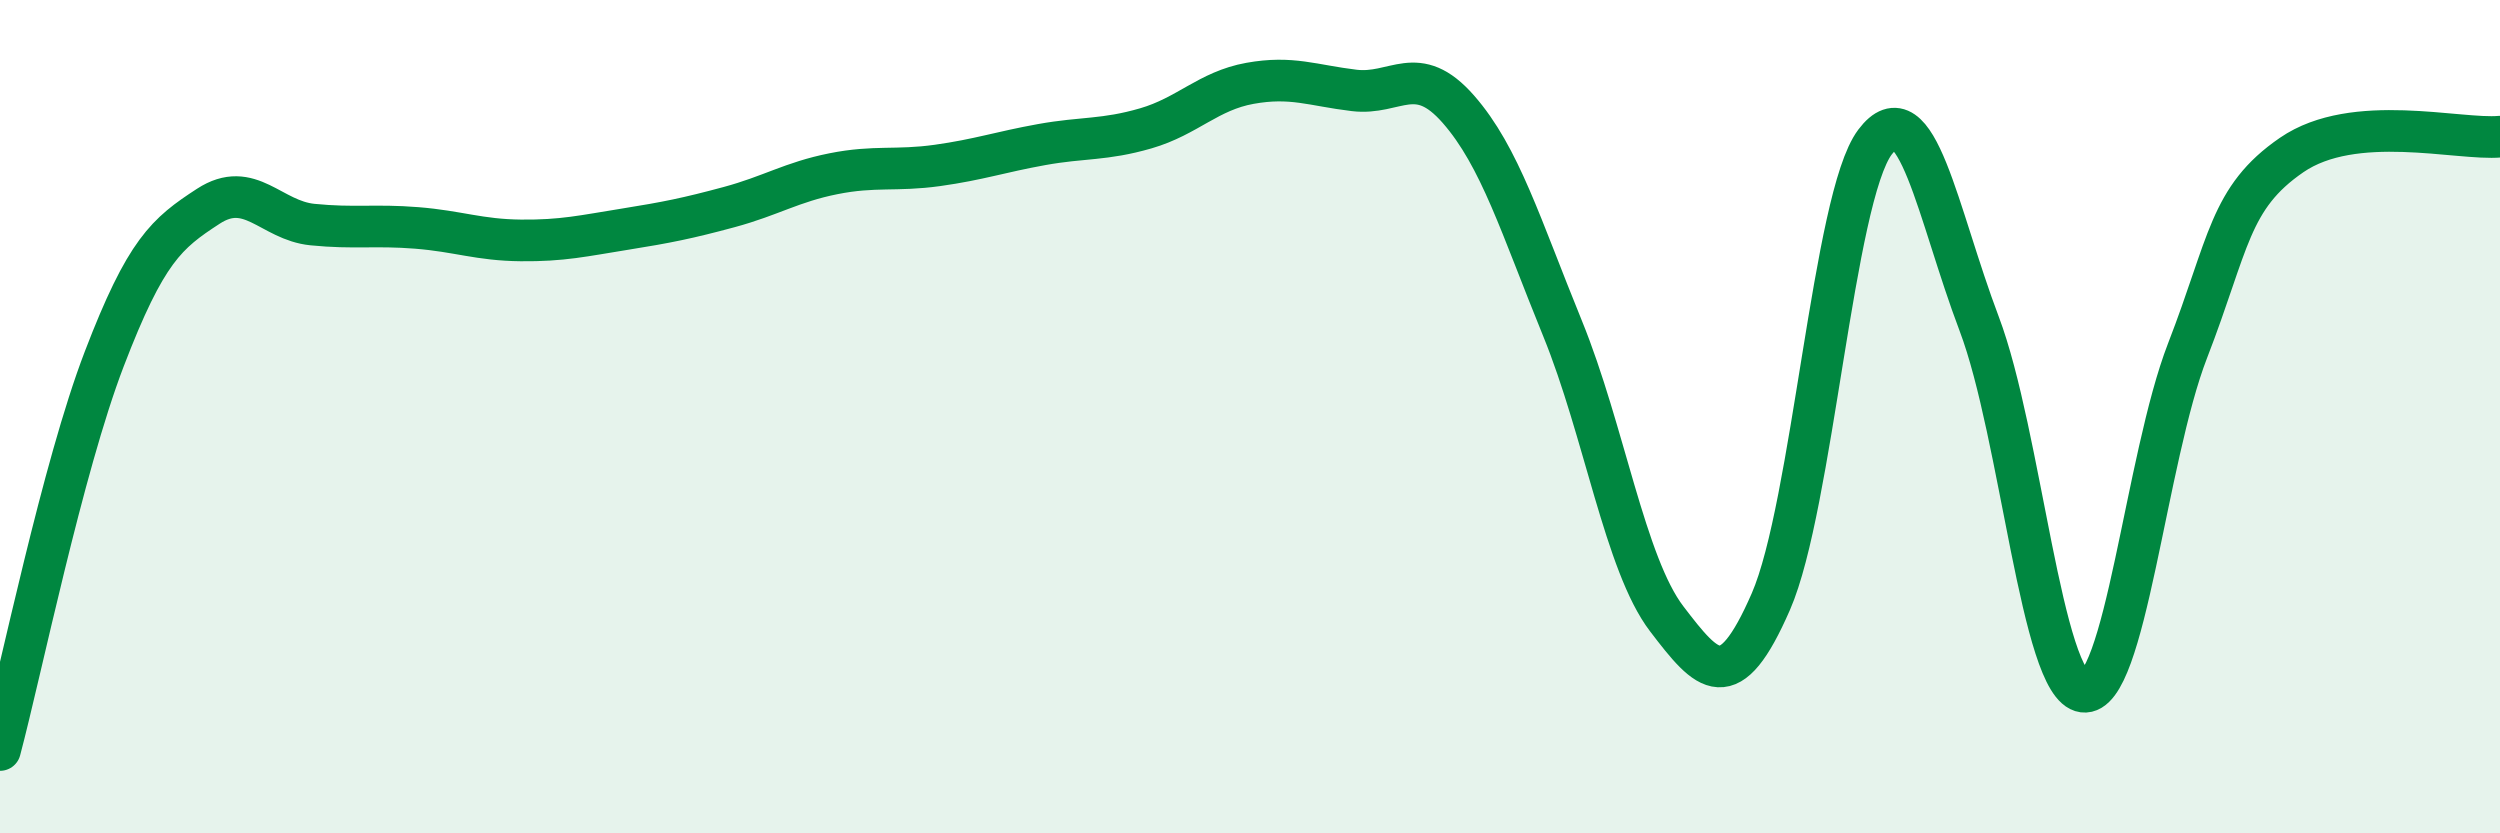 
    <svg width="60" height="20" viewBox="0 0 60 20" xmlns="http://www.w3.org/2000/svg">
      <path
        d="M 0,18 C 0.5,16.12 1.5,11.23 2.5,8.62 C 3.5,6.01 4,5.6 5,4.95 C 6,4.3 6.5,5.29 7.5,5.39 C 8.5,5.49 9,5.39 10,5.47 C 11,5.55 11.5,5.76 12.5,5.77 C 13.5,5.78 14,5.66 15,5.5 C 16,5.34 16.5,5.24 17.5,4.97 C 18.5,4.7 19,4.37 20,4.17 C 21,3.97 21.5,4.11 22.5,3.97 C 23.5,3.83 24,3.65 25,3.47 C 26,3.29 26.5,3.37 27.5,3.08 C 28.5,2.79 29,2.18 30,2 C 31,1.82 31.5,2.05 32.5,2.17 C 33.5,2.29 34,1.48 35,2.62 C 36,3.76 36.5,5.43 37.5,7.88 C 38.5,10.33 39,13.54 40,14.85 C 41,16.16 41.5,16.73 42.5,14.44 C 43.5,12.15 44,4.74 45,3.41 C 46,2.08 46.5,5.13 47.5,7.77 C 48.5,10.41 49,16.47 50,16.6 C 51,16.73 51.5,11 52.5,8.42 C 53.5,5.84 53.5,4.75 55,3.72 C 56.5,2.69 59,3.37 60,3.28L60 20L0 20Z"
        fill="#008740"
        opacity="0.1"
        stroke-linecap="round"
        stroke-linejoin="round"
      />
      <path
        d="M 0,18 C 0.5,16.12 1.5,11.23 2.5,8.62 C 3.5,6.01 4,5.6 5,4.95 C 6,4.3 6.5,5.29 7.5,5.39 C 8.5,5.49 9,5.39 10,5.47 C 11,5.55 11.5,5.76 12.5,5.77 C 13.5,5.78 14,5.66 15,5.5 C 16,5.34 16.5,5.24 17.5,4.97 C 18.5,4.7 19,4.37 20,4.17 C 21,3.97 21.5,4.11 22.5,3.97 C 23.5,3.83 24,3.65 25,3.47 C 26,3.29 26.5,3.37 27.5,3.08 C 28.5,2.79 29,2.18 30,2 C 31,1.82 31.5,2.05 32.5,2.17 C 33.5,2.29 34,1.48 35,2.62 C 36,3.76 36.5,5.43 37.5,7.88 C 38.5,10.33 39,13.54 40,14.85 C 41,16.16 41.5,16.73 42.5,14.44 C 43.5,12.15 44,4.74 45,3.41 C 46,2.08 46.5,5.13 47.5,7.77 C 48.5,10.41 49,16.47 50,16.6 C 51,16.73 51.5,11 52.5,8.42 C 53.5,5.84 53.5,4.75 55,3.72 C 56.5,2.69 59,3.37 60,3.28"
        stroke="#008740"
        stroke-width="1"
        fill="none"
        stroke-linecap="round"
        stroke-linejoin="round"
      />
    </svg>
  